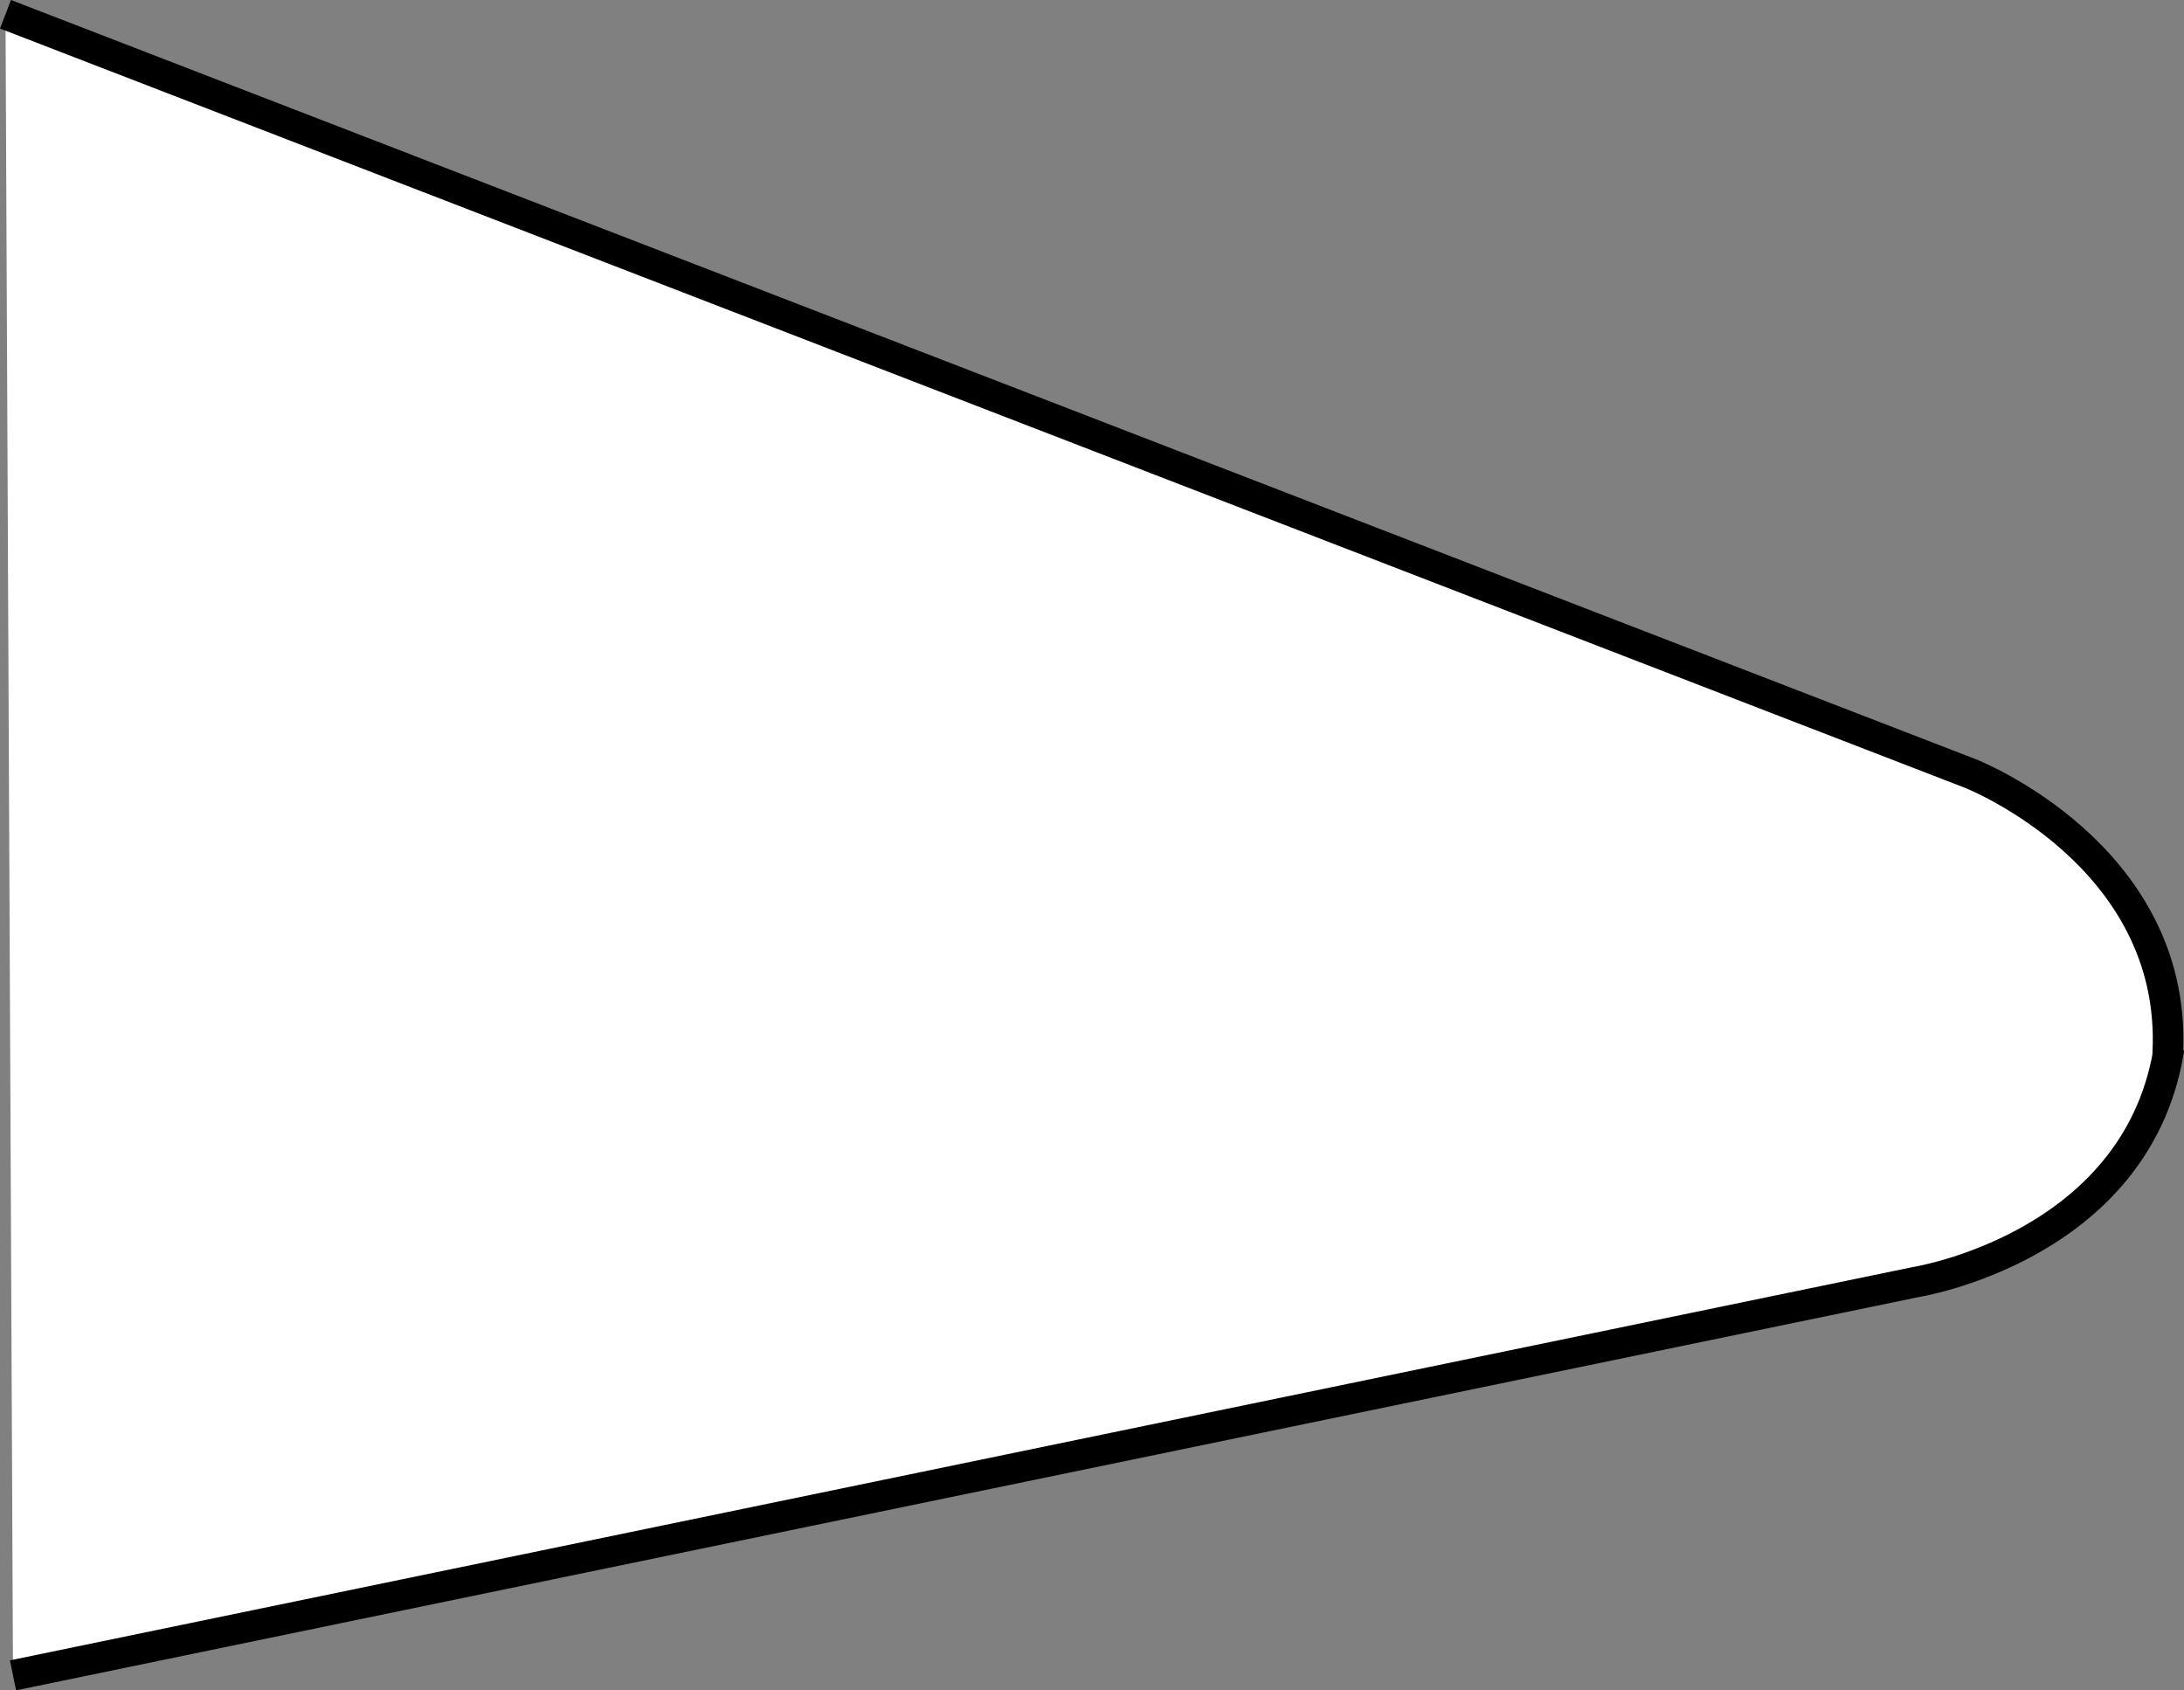<?xml version="1.0" encoding="iso-8859-1"?>
<!-- Generator: Adobe Illustrator 28.5.0, SVG Export Plug-In . SVG Version: 9.03 Build 54727)  -->
<svg version="1.1" id="image" xmlns="http://www.w3.org/2000/svg" xmlns:xlink="http://www.w3.org/1999/xlink" x="0px" y="0px"
	 width="57.124px" height="44.2px" viewBox="0 0 57.124 44.2" enable-background="new 0 0 57.124 44.2"
	 xml:space="preserve">
<rect x="0" y="0" width="57.124" height="44.2" fill="#808080" stroke="none"/>
<path fill="#FFFFFF" stroke="#000000" stroke-width="0.8" stroke-miterlimit="10" d="M0.34,43.808l49.758-10.282
	c0,0,5.729-0.898,6.614-5.992l-0.011-0.03c0.235-5.165-5.165-7.278-5.165-7.278L0.144,0.373"/>
</svg>
